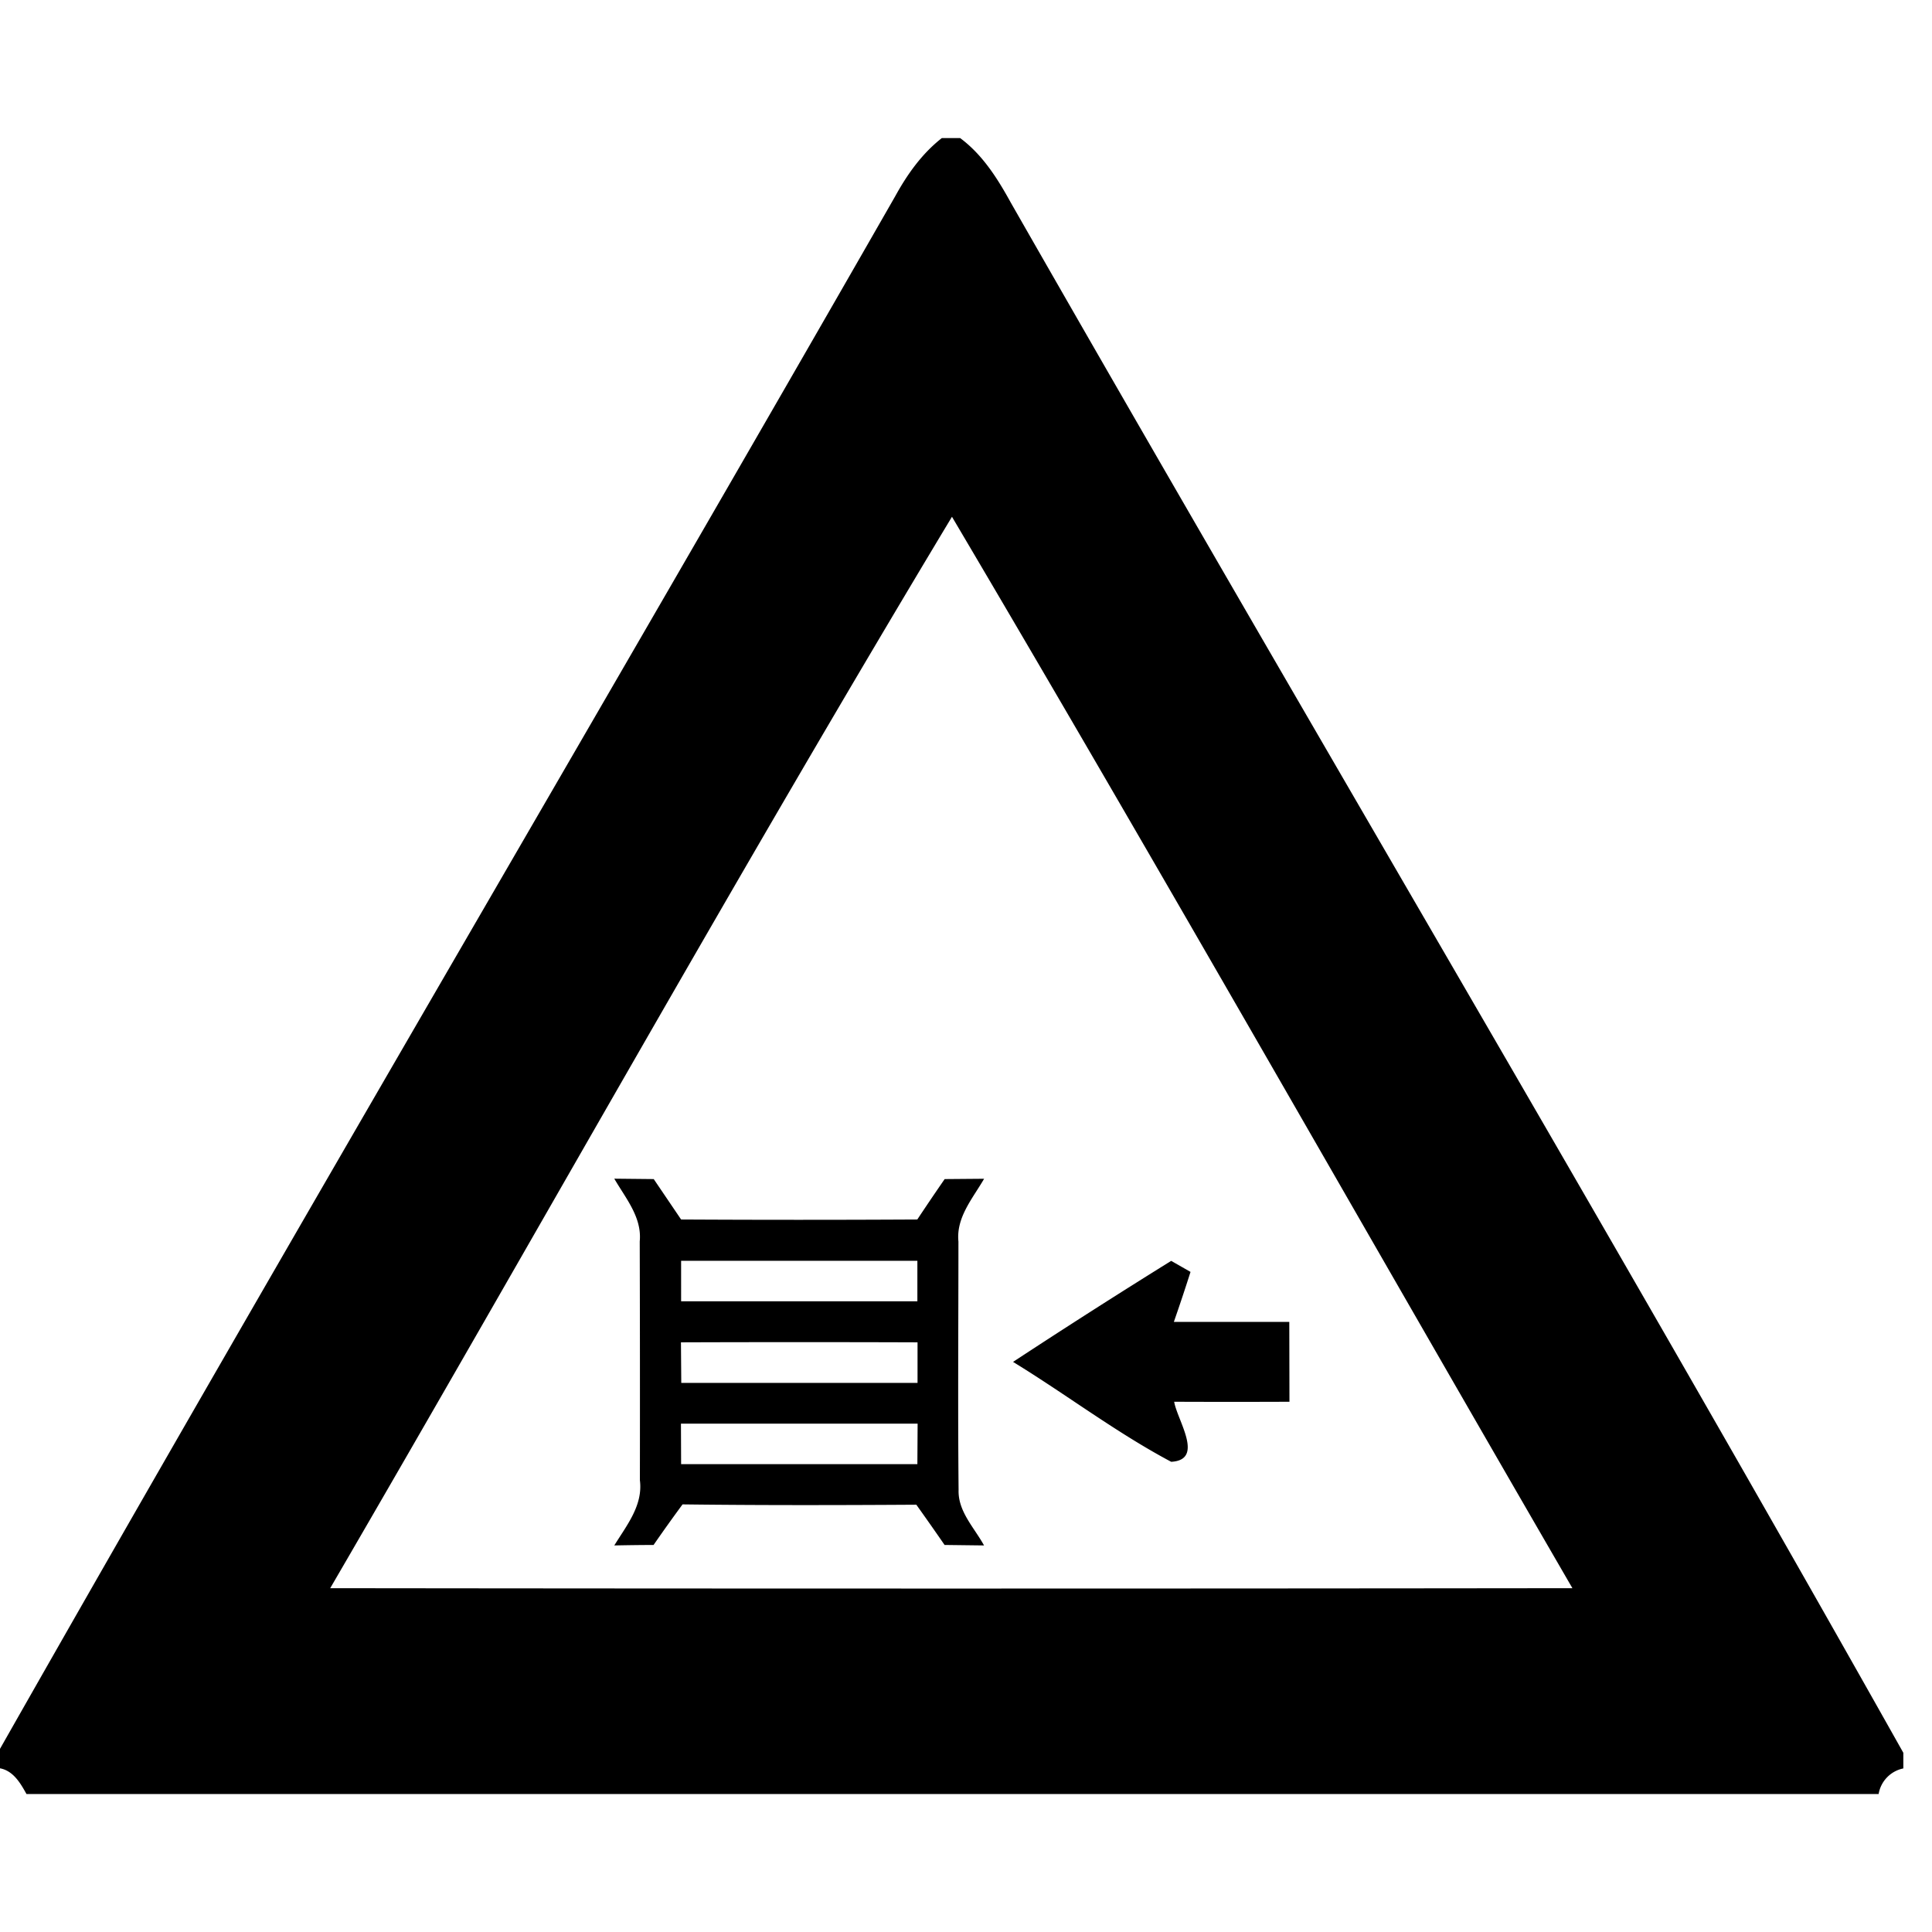 <svg xmlns="http://www.w3.org/2000/svg" width="24" height="24"><path d="M11.7 1.715c-.248.194-.43.451-.58.724C7.431 8.88 3.662 15.276-.003 21.73v.236c.168.03.257.185.332.32h23.008a.39.39 0 0 1 .307-.318v-.194c-3.63-6.454-7.412-12.826-11.087-19.256-.165-.3-.351-.596-.63-.803zm.126 4.705c2.607 4.41 5.136 8.874 7.707 13.309q-7.716.009-15.431 0c2.58-4.432 5.083-8.92 7.724-13.31m-4.195 8.223c.14.242.345.479.316.779q.004 1.484.002 2.967c.04.313-.165.561-.318.81q.244-.005.488-.006.177-.256.36-.504c.968.012 1.935.01 2.904.004q.177.248.351.5l.49.006c-.12-.22-.325-.422-.316-.69-.01-1.028-.002-2.056-.002-3.085-.03-.301.178-.536.319-.78l-.49.004q-.173.25-.34.502-1.466.008-2.934 0l-.34-.502zm.83 1.02h2.935v.503H8.461zm6.088.001a93 93 0 0 0-1.963 1.254v.002c.66.404 1.28.877 1.963 1.24.418-.023.075-.516.037-.746q.715.003 1.432 0l-.002-.992h-1.434q.108-.31.207-.621zm-6.09 1.012h.002q1.469-.005 2.937 0v.504H8.463zm0 1.01h2.94l-.003.503H8.461z"/></svg>